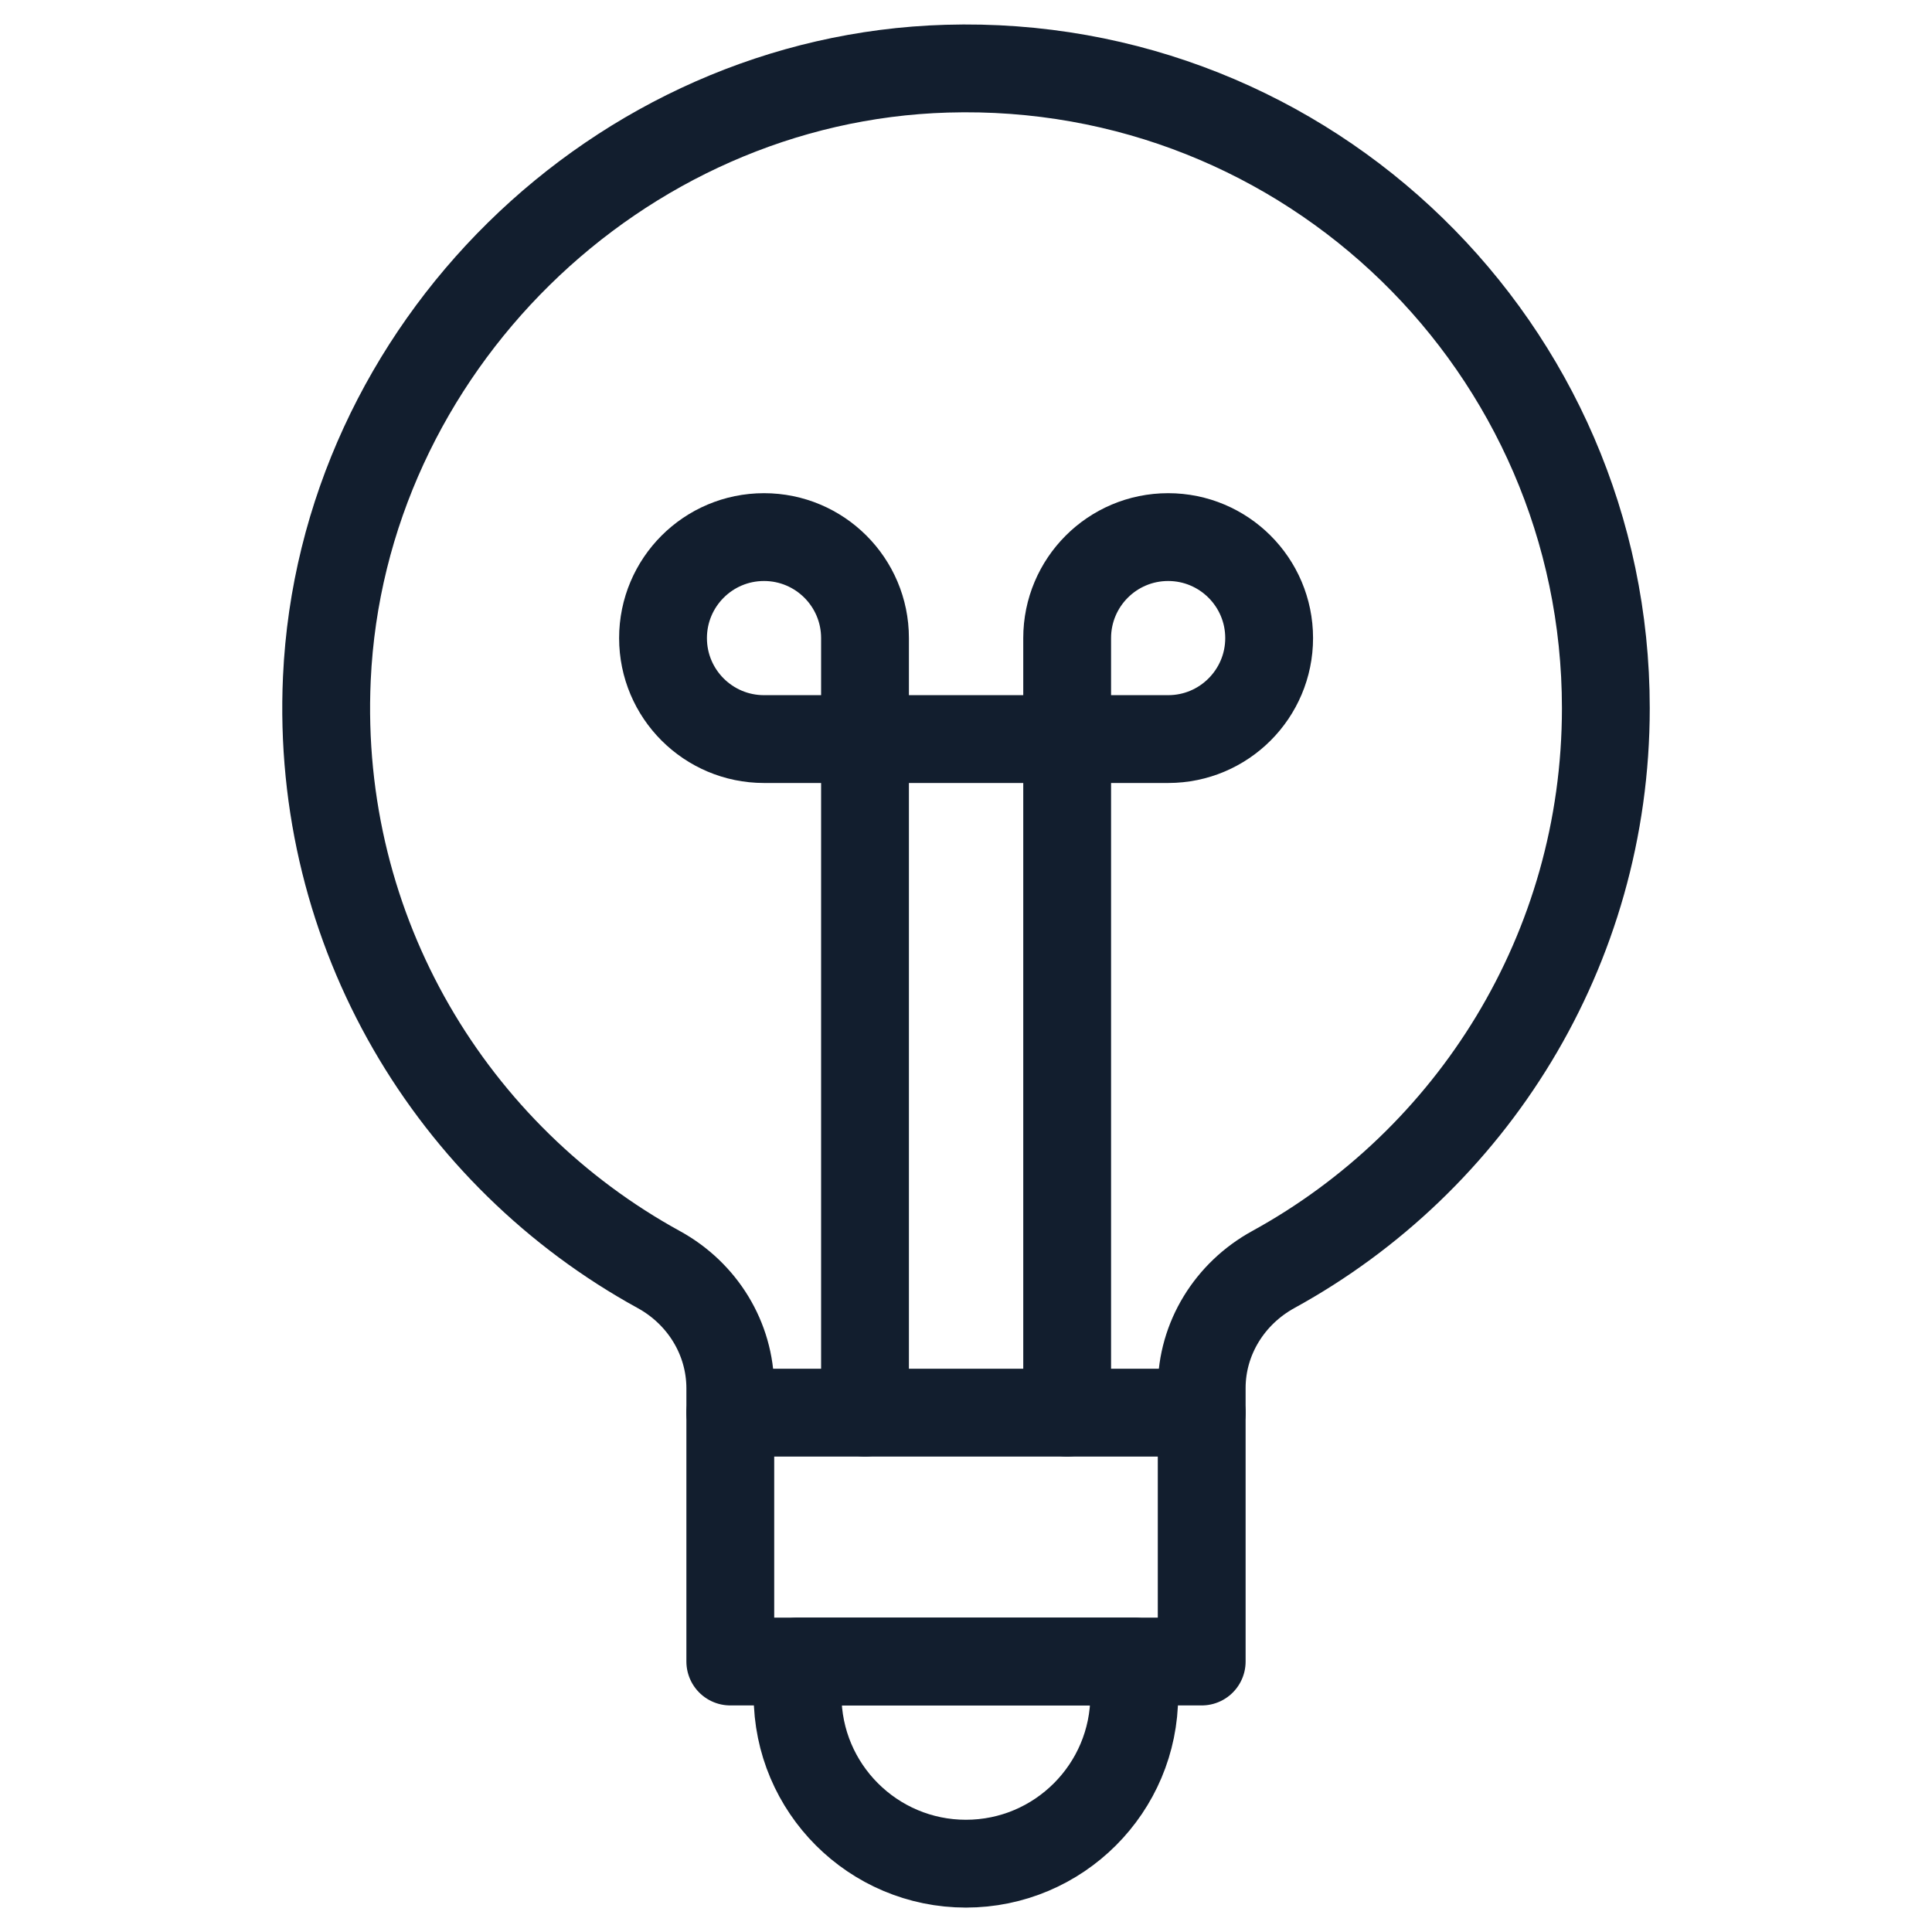 <?xml version="1.0" encoding="UTF-8"?>
<svg id="_レイヤー_1" data-name="レイヤー_1" xmlns="http://www.w3.org/2000/svg" viewBox="0 0 110 110">
  <defs>
    <style>
      .cls-1 {
        fill: none;
        stroke: #121e2e;
        stroke-linecap: round;
        stroke-linejoin: round;
        stroke-width: 5px;
      }
    </style>
  </defs>
  <path class="cls-1" d="M68.42,94.6h-26.84v-15.58c-.01-2.82-1.59-5.37-4.06-6.73-11.75-6.44-19.57-19.17-18.91-33.66C19.46,19.89,35.15,4.46,53.9,3.91c20.62-.61,37.53,15.93,37.53,36.41,0,13.78-7.65,25.77-18.93,31.96-2.48,1.36-4.08,3.92-4.08,6.75v15.57Z"/>
  <path class="cls-1" d="M55,106.11h0c-5.29,0-9.59-4.29-9.59-9.59v-1.92h19.17v1.92c0,5.29-4.29,9.59-9.59,9.59Z"/>
  <line class="cls-1" x1="41.58" y1="80.43" x2="68.42" y2="80.43"/>
  <path class="cls-1" d="M49.25,80.43v-44.1c0-3.18-2.58-5.75-5.75-5.75h0c-3.18,0-5.75,2.58-5.75,5.75h0c0,3.18,2.58,5.75,5.75,5.75h23.01c3.18,0,5.75-2.58,5.75-5.75h0c0-3.18-2.58-5.75-5.75-5.75h0c-3.18,0-5.75,2.58-5.75,5.75v44.1"/>
</svg>
